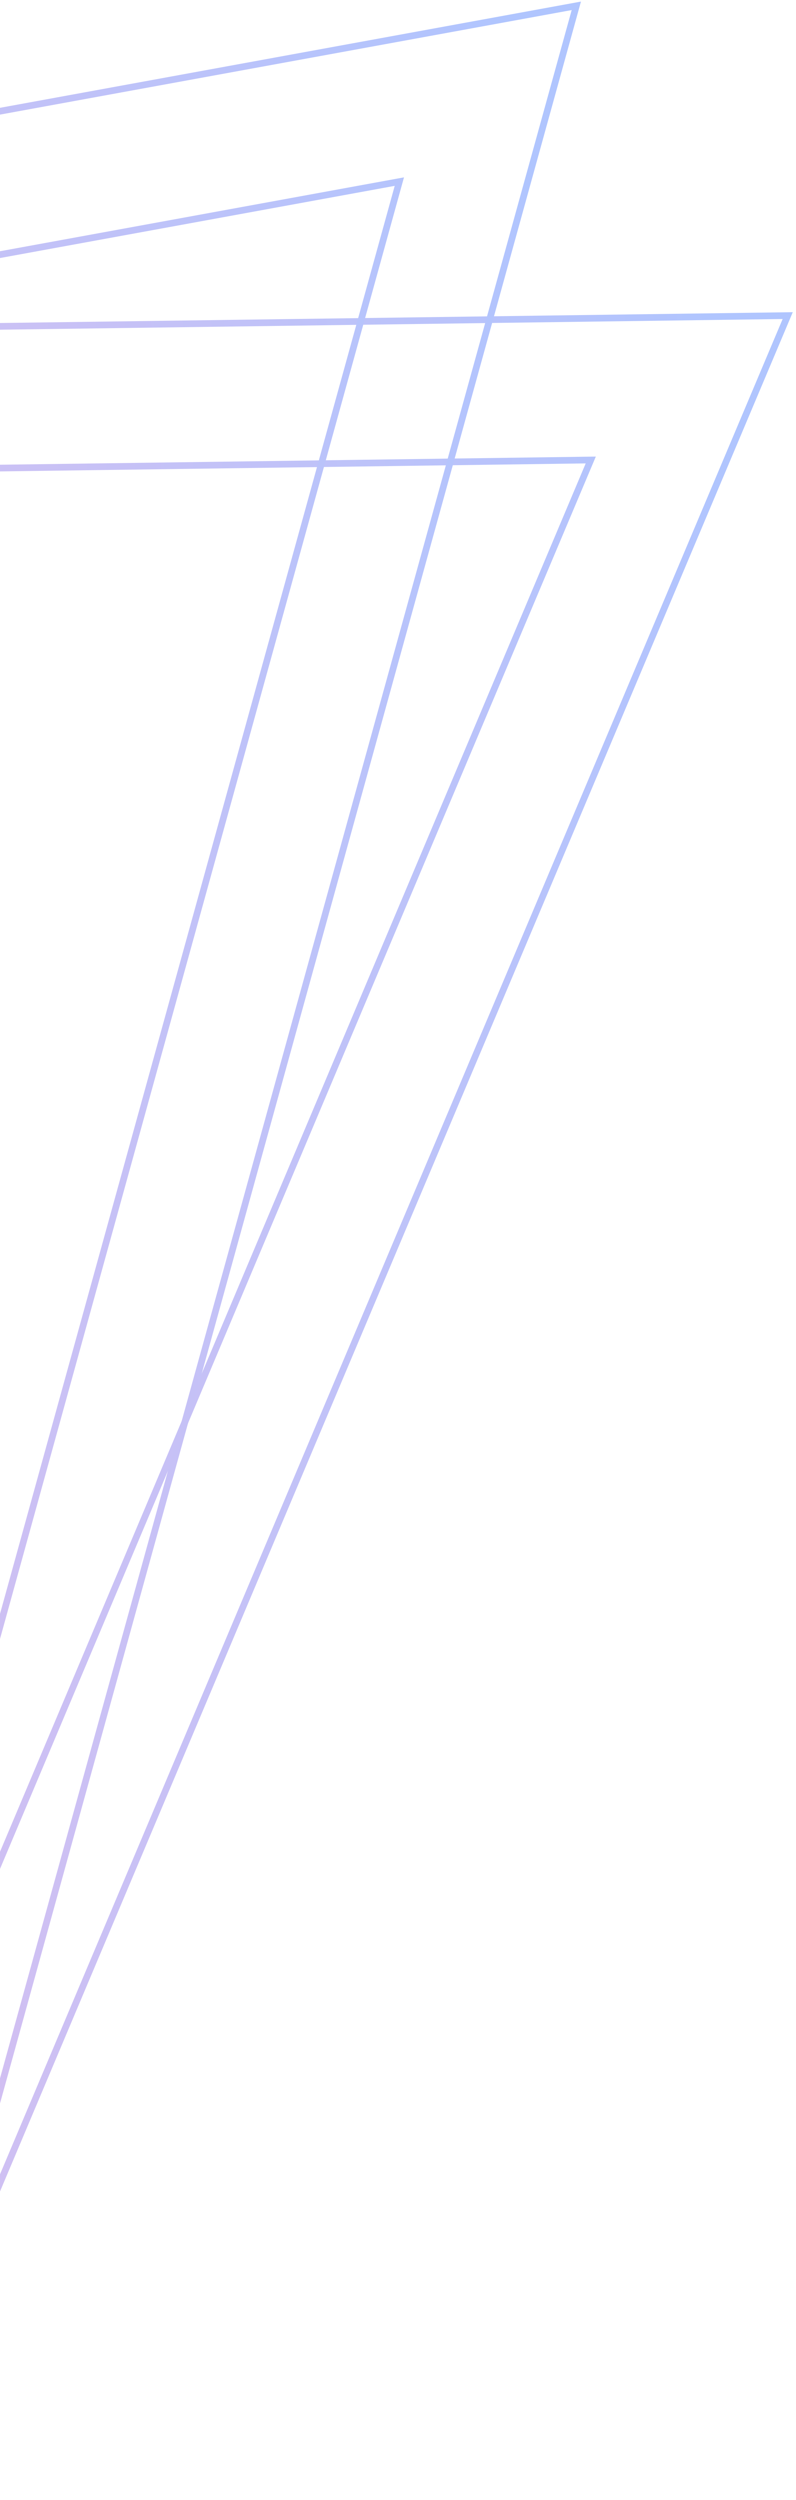 <svg width="238" height="747" viewBox="0 0 238 747" fill="none" xmlns="http://www.w3.org/2000/svg">
<g opacity="0.35">
<path d="M-386.279 145.148L-45.8 664.396L176.637 137.452L-386.279 145.148ZM-39.021 744.73L-459.306 103.789L235.523 94.304L-39.021 744.73Z" stroke="url(#paint0_linear_282_1002)" stroke-width="2" stroke-miterlimit="10"/>
<path d="M-436.664 155.903L-35.083 612.852L119.405 54.266L-436.664 155.903ZM-18.37 691.217L-514.053 127.189L172.318 1.738L-18.37 691.217Z" stroke="url(#paint1_linear_282_1002)" stroke-width="2" stroke-miterlimit="10"/>
</g>
<defs>
<linearGradient id="paint0_linear_282_1002" x1="-411.324" y1="439.98" x2="232.375" y2="394.485" gradientUnits="userSpaceOnUse">
<stop stop-color="#FF33A9"/>
<stop offset="1" stop-color="#1E58FC"/>
</linearGradient>
<linearGradient id="paint1_linear_282_1002" x1="-424.813" y1="451.806" x2="211.658" y2="325.247" gradientUnits="userSpaceOnUse">
<stop stop-color="#FF33A9"/>
<stop offset="1" stop-color="#1E58FC"/>
</linearGradient>
</defs>
</svg>
